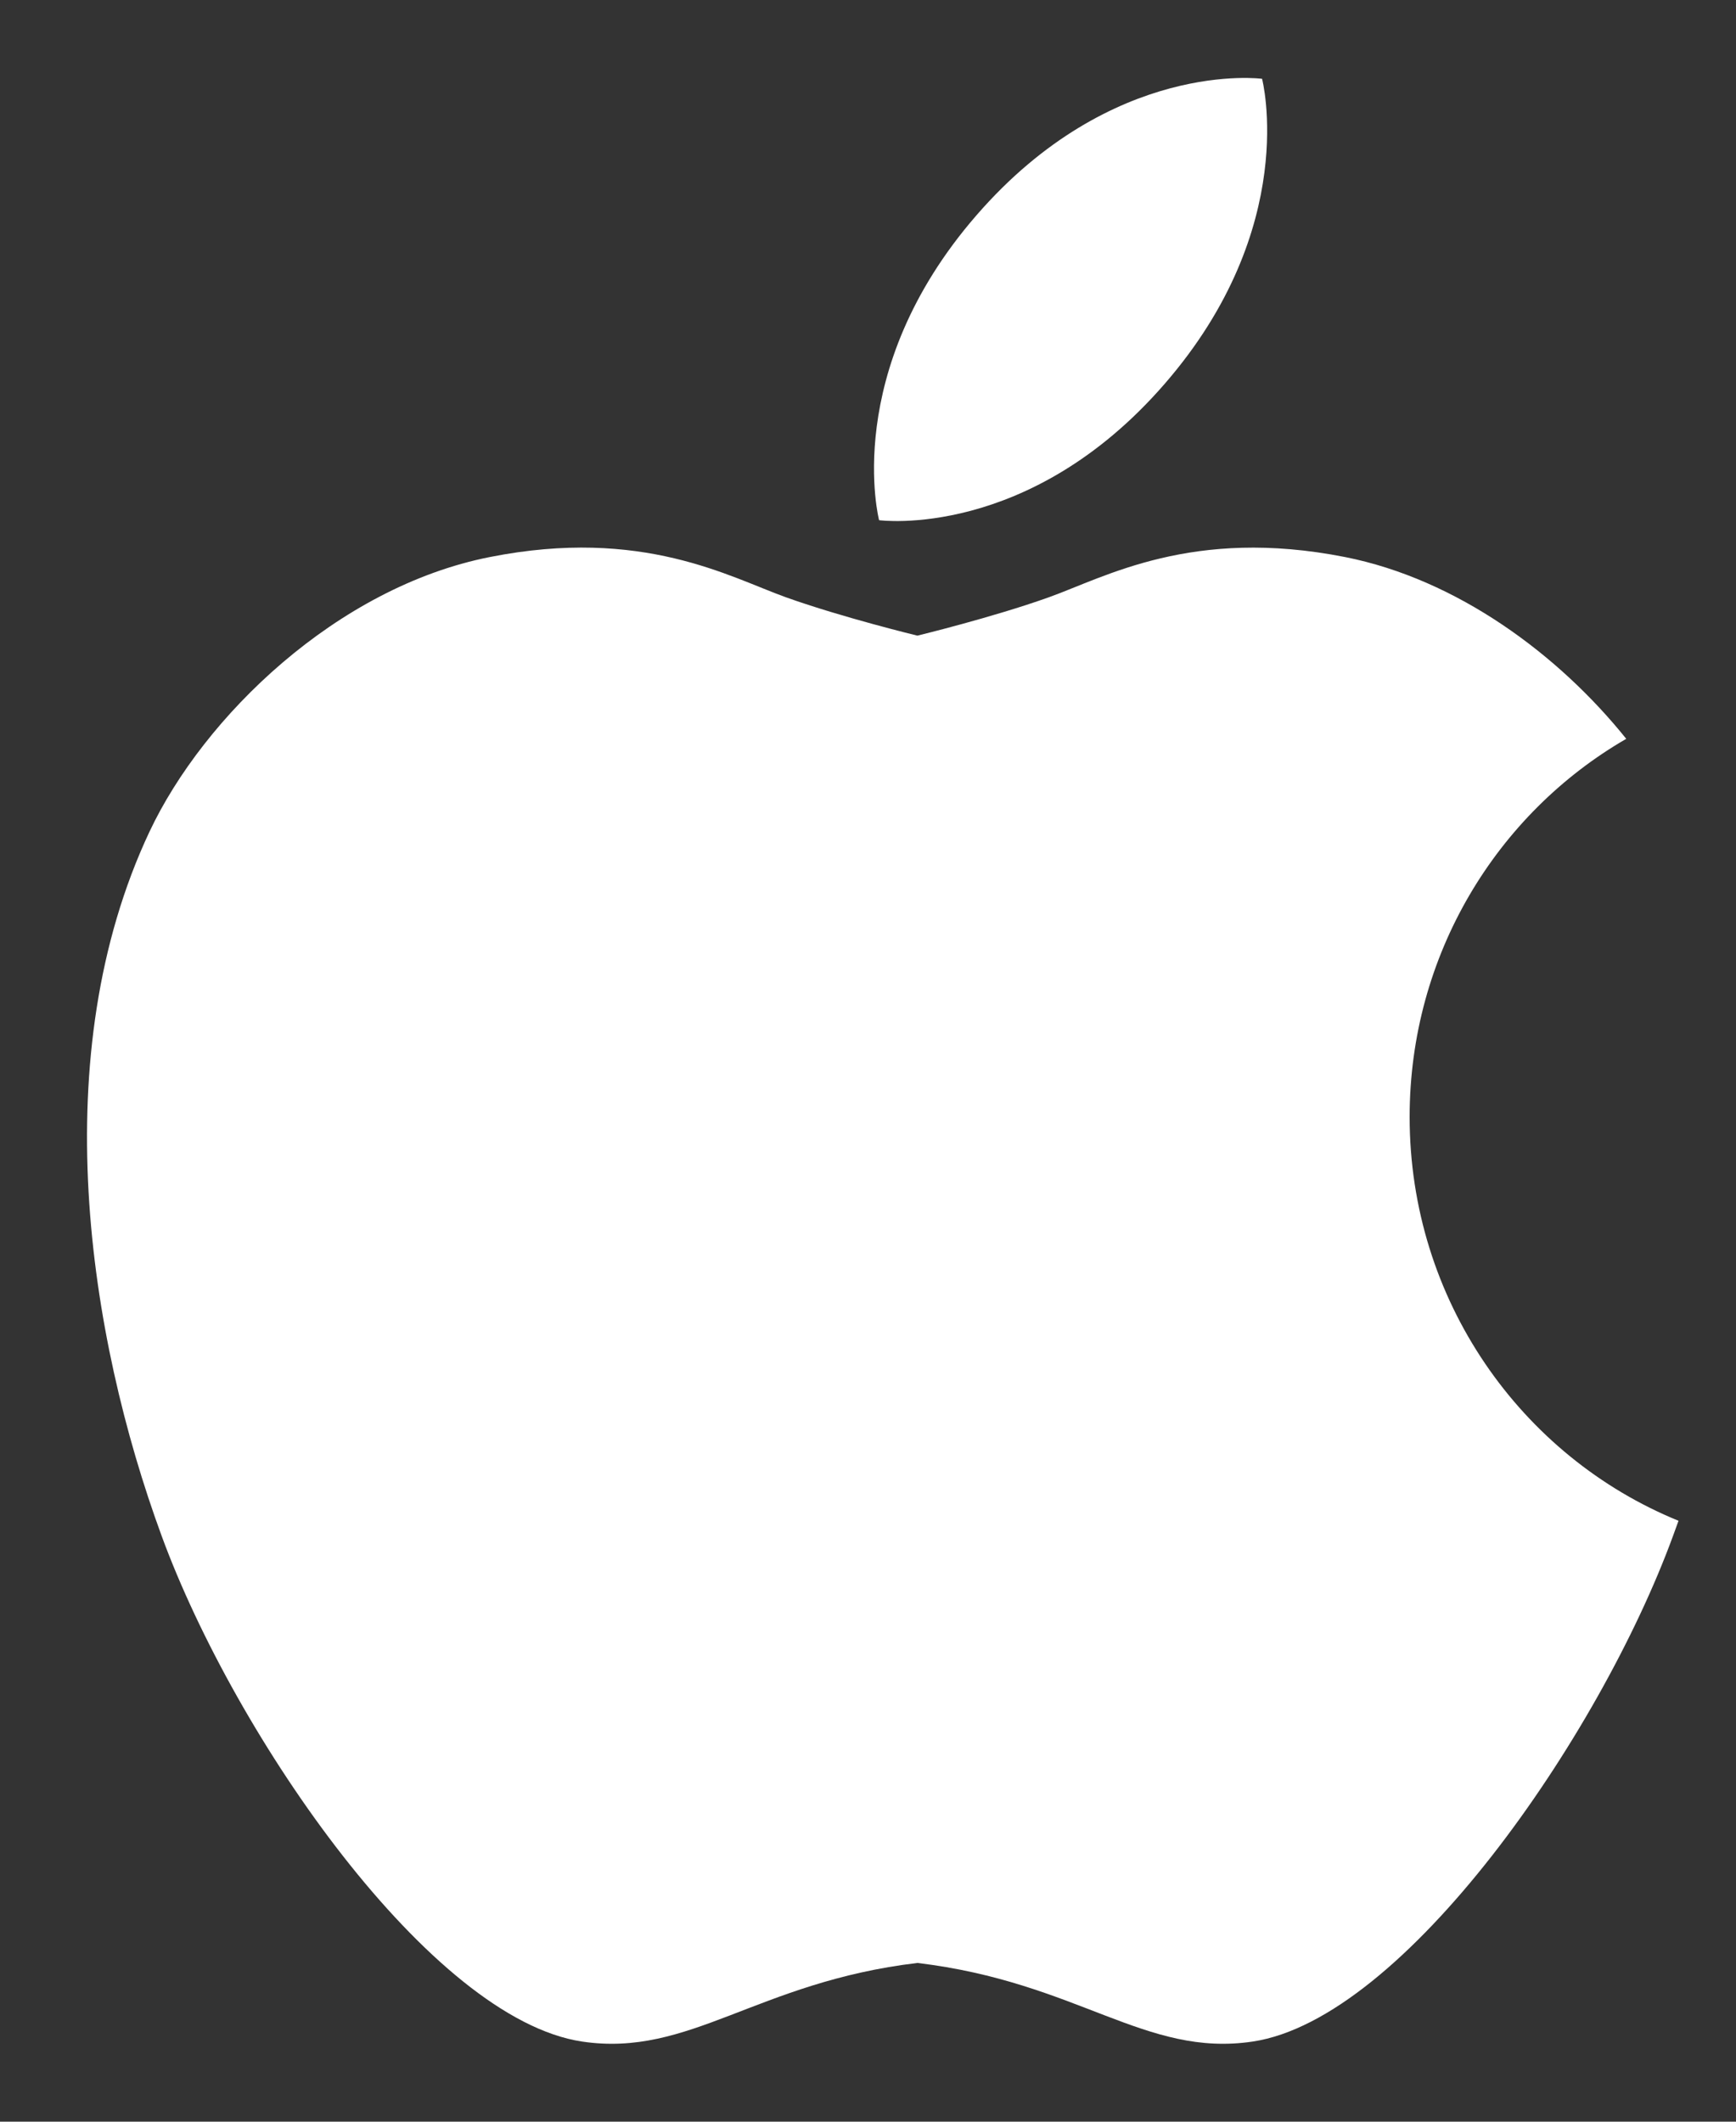 <svg width="18" height="22" viewBox="0 0 18 22" fill="none" xmlns="http://www.w3.org/2000/svg">
<rect x="0" y="0" width="18" height="22" fill="#333333" stroke="none"/>
<g clip-path="url(#clip0_212_1308)">
<path d="M14.616 11.582C14.616 9.902 15.52 8.437 16.862 7.661C16.162 6.788 15.108 6.006 13.946 5.776C12.361 5.463 11.458 5.985 10.873 6.194C10.288 6.403 9.512 6.591 9.512 6.591C9.512 6.591 8.736 6.403 8.151 6.194C7.567 5.985 6.663 5.462 5.079 5.776C3.494 6.089 2.111 7.431 1.549 8.626C0.464 10.934 0.91 13.838 1.676 15.926C2.442 18.015 4.466 20.934 6.035 21.169C7.152 21.336 7.843 20.553 9.512 20.354C11.181 20.553 11.872 21.336 12.989 21.169C14.558 20.934 16.582 18.015 17.347 15.926C17.366 15.875 17.385 15.822 17.404 15.769C15.77 15.103 14.616 13.479 14.616 11.582ZM9.115 5.394C9.115 5.394 10.668 5.604 12.077 3.979C13.487 2.354 13.086 0.817 13.086 0.817C13.086 0.817 11.534 0.608 10.124 2.233C8.714 3.857 9.115 5.394 9.115 5.394Z" fill="white"/>
</g>
<defs>
<clipPath id="clip0_212_1308">
<rect width="16.502" height="20.384" fill="white" transform="translate(0.902 0.808)"/>
</clipPath>
</defs>
</svg>
